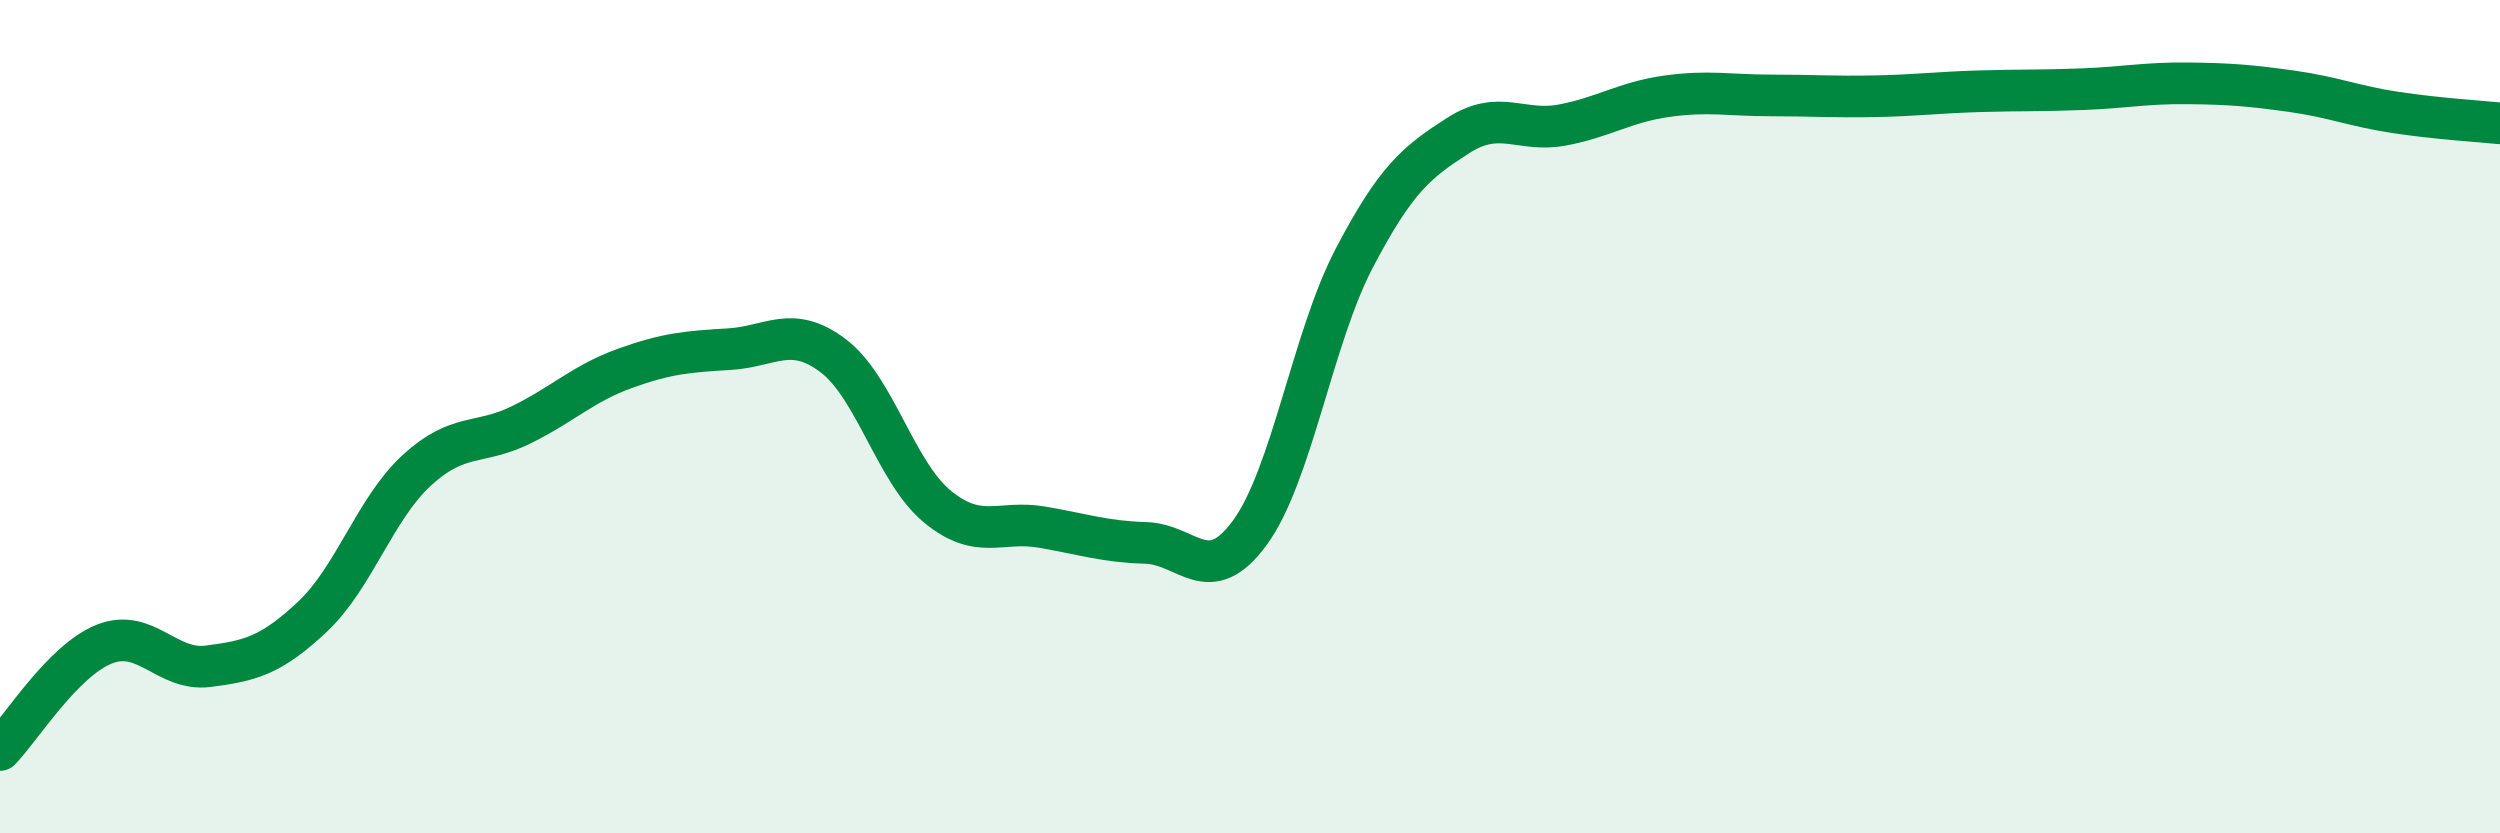 
    <svg width="60" height="20" viewBox="0 0 60 20" xmlns="http://www.w3.org/2000/svg">
      <path
        d="M 0,18 C 0.5,17.49 1.5,15.86 2.5,15.46 C 3.5,15.06 4,16.12 5,15.99 C 6,15.86 6.5,15.74 7.5,14.8 C 8.5,13.86 9,12.21 10,11.29 C 11,10.37 11.5,10.69 12.5,10.2 C 13.5,9.71 14,9.2 15,8.84 C 16,8.48 16.5,8.44 17.5,8.38 C 18.5,8.32 19,7.78 20,8.54 C 21,9.3 21.5,11.34 22.5,12.16 C 23.5,12.98 24,12.48 25,12.65 C 26,12.82 26.5,13 27.5,13.03 C 28.5,13.06 29,14.15 30,12.78 C 31,11.41 31.5,8.11 32.5,6.2 C 33.5,4.29 34,3.89 35,3.25 C 36,2.61 36.5,3.19 37.5,3 C 38.5,2.81 39,2.45 40,2.31 C 41,2.17 41.5,2.29 42.5,2.29 C 43.5,2.29 44,2.33 45,2.31 C 46,2.29 46.5,2.22 47.5,2.19 C 48.5,2.16 49,2.18 50,2.14 C 51,2.1 51.5,1.99 52.5,2 C 53.5,2.01 54,2.05 55,2.19 C 56,2.33 56.5,2.55 57.5,2.7 C 58.5,2.85 59.5,2.91 60,2.96L60 20L0 20Z"
        fill="#008740"
        opacity="0.1"
        stroke-linecap="round"
        stroke-linejoin="round"
      />
      <path
        d="M 0,18 C 0.5,17.49 1.5,15.86 2.5,15.46 C 3.5,15.06 4,16.12 5,15.99 C 6,15.86 6.5,15.74 7.5,14.8 C 8.5,13.86 9,12.21 10,11.29 C 11,10.37 11.5,10.69 12.5,10.2 C 13.5,9.71 14,9.2 15,8.84 C 16,8.48 16.5,8.44 17.5,8.38 C 18.5,8.32 19,7.78 20,8.54 C 21,9.3 21.5,11.34 22.5,12.16 C 23.5,12.98 24,12.48 25,12.65 C 26,12.82 26.5,13 27.5,13.03 C 28.5,13.06 29,14.15 30,12.78 C 31,11.41 31.5,8.11 32.5,6.2 C 33.5,4.29 34,3.89 35,3.25 C 36,2.61 36.5,3.19 37.5,3 C 38.5,2.81 39,2.45 40,2.31 C 41,2.17 41.5,2.29 42.5,2.29 C 43.5,2.29 44,2.33 45,2.31 C 46,2.29 46.5,2.22 47.5,2.19 C 48.5,2.16 49,2.18 50,2.14 C 51,2.1 51.5,1.99 52.5,2 C 53.5,2.01 54,2.05 55,2.19 C 56,2.33 56.5,2.55 57.5,2.7 C 58.5,2.85 59.5,2.91 60,2.96"
        stroke="#008740"
        stroke-width="1"
        fill="none"
        stroke-linecap="round"
        stroke-linejoin="round"
      />
    </svg>
  